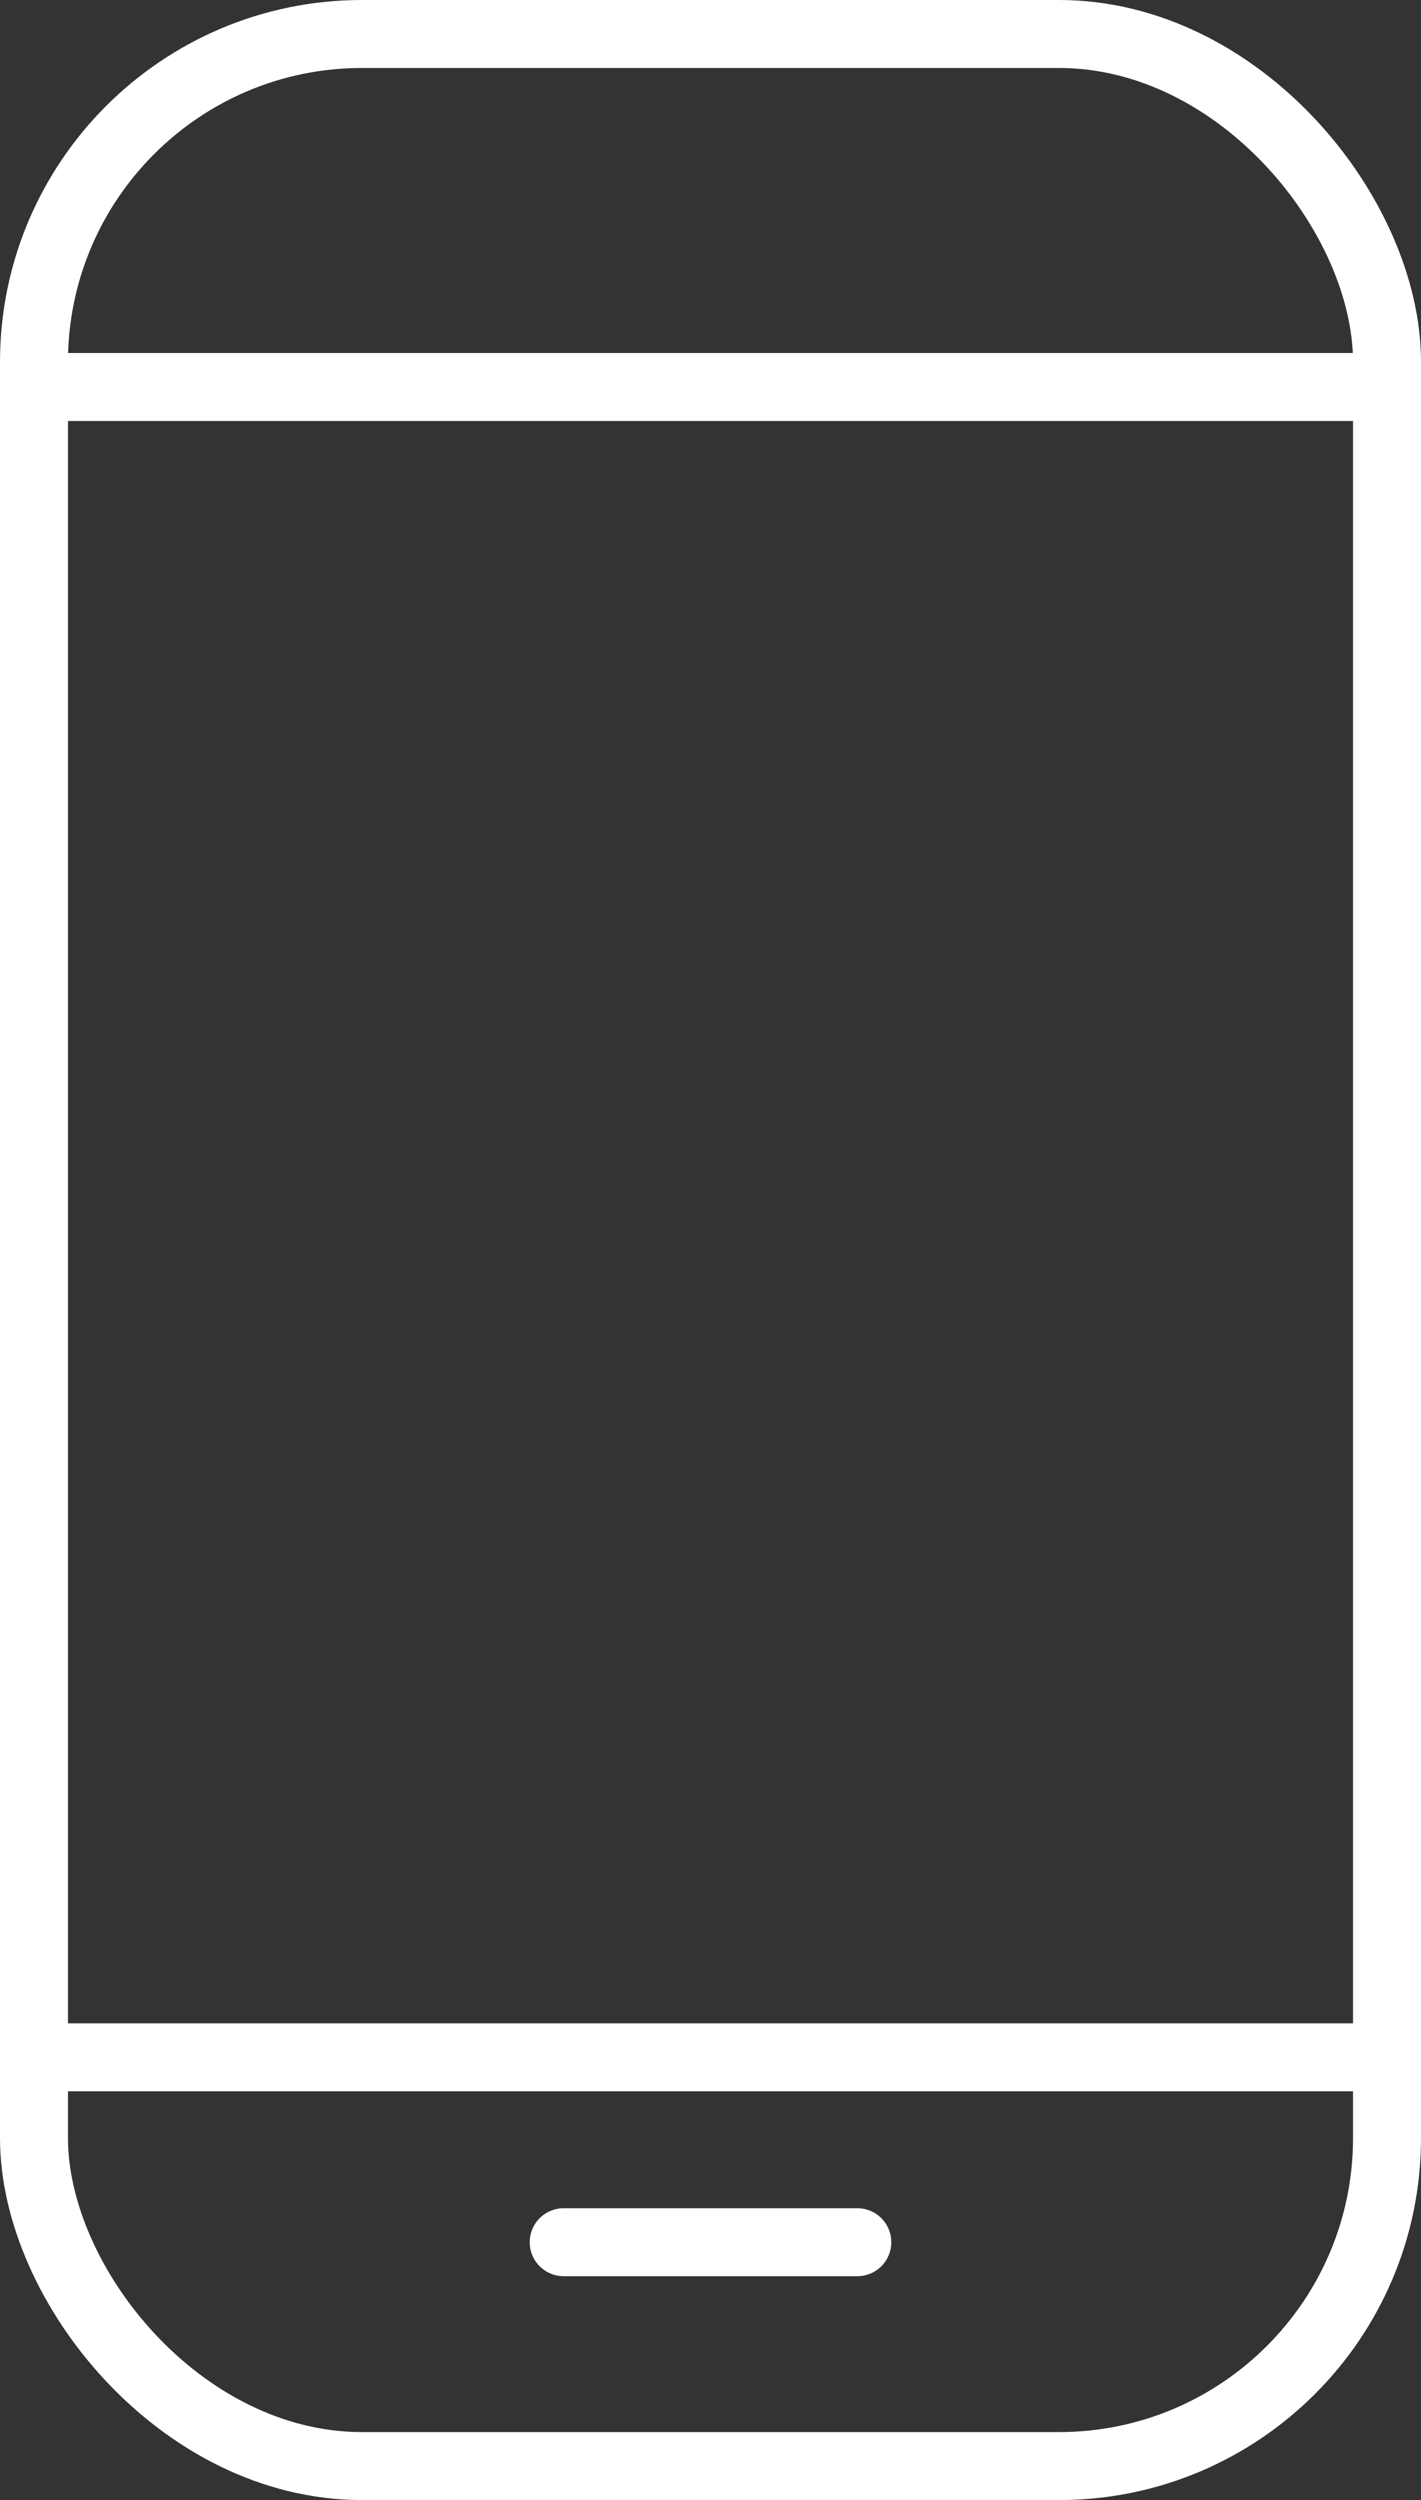 <svg id="Layer_1" data-name="Layer 1" xmlns="http://www.w3.org/2000/svg" viewBox="0 0 31.36 55.17"><rect x="0" y="0" width="31.36" height="55.17" fill="#333333" stroke="none"/><defs><style>.cls-1,.cls-2{fill:none;stroke:#fff;stroke-miterlimit:10;stroke-width:1.5px;}.cls-2{stroke-linecap:round;}</style></defs><title>q_howmany1</title><rect class="cls-1" x="0.75" y="0.75" width="29.86" height="53.67" rx="7.24" ry="7.24"/><line class="cls-1" x1="0.75" y1="8.54" x2="30.61" y2="8.54"/><line class="cls-1" x1="0.75" y1="45.4" x2="30.61" y2="45.4"/><line class="cls-2" x1="12.44" y1="49.48" x2="18.92" y2="49.48"/></svg>